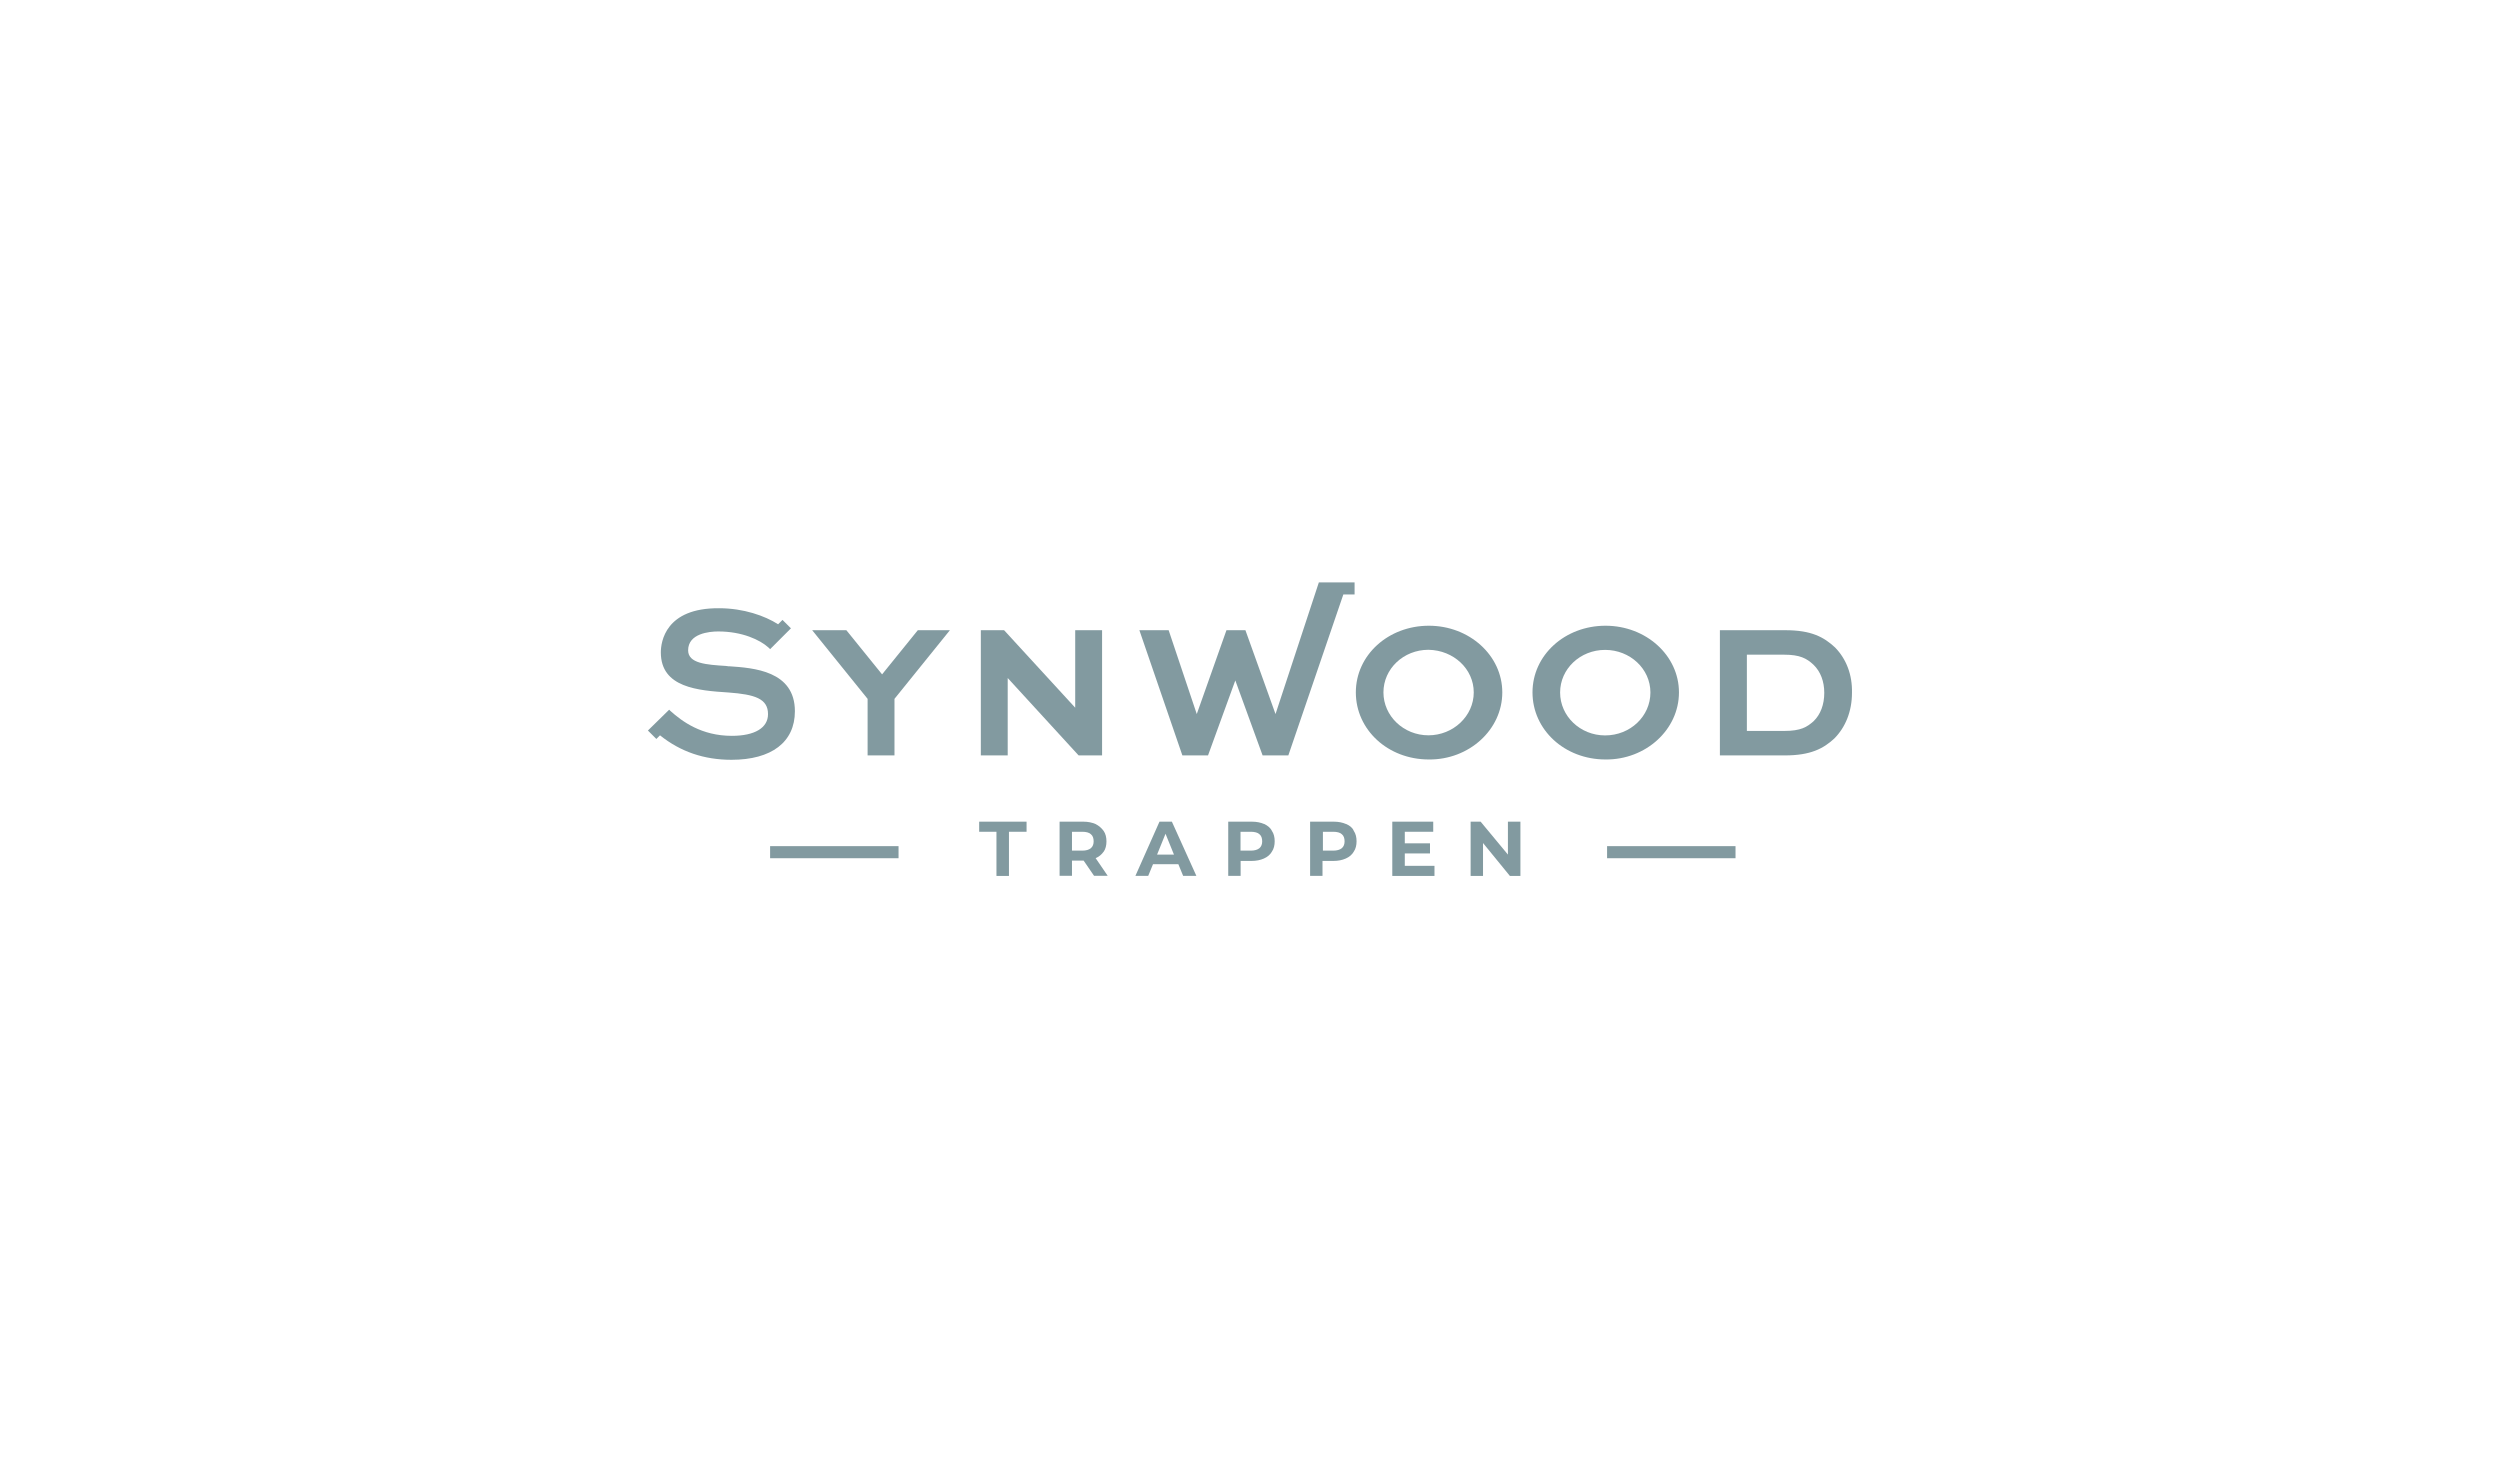 <?xml version="1.0" encoding="UTF-8"?>
<svg id="Layer_1" data-name="Layer 1" xmlns="http://www.w3.org/2000/svg" viewBox="0 0 240 140">
  <defs>
    <style>
      .cls-1 {
        fill: #829aa0;
      }
    </style>
  </defs>
  <polygon class="cls-1" points="94 79.85 95.66 79.85 95.66 84.09 96.86 84.09 96.86 79.85 98.55 79.85 98.55 78.88 94 78.88 94 79.85"/>
  <path class="cls-1" d="M105.95,81.77c.19-.27.27-.62.27-1s-.08-.73-.27-1c-.19-.27-.46-.5-.77-.66-.35-.15-.73-.23-1.19-.23h-2.27v5.2h1.19v-1.46h1.12l1,1.46h1.31l-1.16-1.7c.31-.12.58-.35.77-.62ZM104.72,81.43c-.19.15-.46.23-.81.23h-1v-1.81h1c.35,0,.66.08.81.23.19.15.27.39.27.69,0,.27-.08.5-.27.66Z"/>
  <path class="cls-1" d="M111.31,78.88l-2.31,5.2h1.23l.46-1.12h2.43l.46,1.12h1.27l-2.35-5.2h-1.19ZM111.08,82.04l.81-2,.81,2h-1.62Z"/>
  <path class="cls-1" d="M121.37,79.11c-.35-.15-.73-.23-1.19-.23h-2.27v5.2h1.19v-1.43h1.04c.46,0,.85-.08,1.19-.23.35-.15.62-.39.77-.66.19-.27.27-.62.27-1s-.08-.73-.27-1c-.15-.31-.42-.5-.73-.66ZM120.9,81.43c-.19.15-.46.23-.81.23h-1v-1.81h1c.35,0,.66.08.81.23.19.15.27.39.27.69,0,.27-.08.5-.27.66Z"/>
  <path class="cls-1" d="M129.23,79.11c-.35-.15-.73-.23-1.19-.23h-2.27v5.2h1.19v-1.43h1.04c.46,0,.85-.08,1.19-.23.35-.15.62-.39.77-.66.19-.27.27-.62.27-1s-.08-.73-.27-1c-.12-.31-.39-.5-.73-.66ZM128.81,81.43c-.19.15-.46.23-.81.23h-1v-1.81h1c.35,0,.66.08.81.23.19.15.27.39.27.69,0,.27-.08.5-.27.66Z"/>
  <polygon class="cls-1" points="134.86 81.93 137.28 81.93 137.28 80.96 134.86 80.96 134.86 79.85 137.59 79.85 137.59 78.88 133.66 78.88 133.66 84.09 137.71 84.09 137.71 83.12 134.86 83.12 134.86 81.93"/>
  <polygon class="cls-1" points="144.76 82.04 142.14 78.88 141.18 78.88 141.18 84.09 142.37 84.09 142.37 80.93 144.95 84.09 145.96 84.09 145.96 78.88 144.76 78.88 144.76 82.04"/>
  <rect class="cls-1" x="154.28" y="81.23" width="12.33" height="1.16"/>
  <rect class="cls-1" x="73.93" y="81.23" width="12.33" height="1.16"/>
  <g>
    <polygon class="cls-1" points="84.68 64.74 81.25 60.5 77.97 60.5 83.29 67.09 83.29 72.52 85.87 72.52 85.87 67.09 91.19 60.5 88.11 60.5 84.68 64.74"/>
    <polygon class="cls-1" points="96.74 65.09 103.52 72.49 103.56 72.52 105.8 72.52 105.8 60.5 103.22 60.5 103.22 67.94 96.43 60.54 96.39 60.5 94.16 60.5 94.16 72.52 96.74 72.52 96.74 65.09"/>
    <path class="cls-1" d="M144.22,66.47c0-3.55-3.16-6.4-7.05-6.4s-7.01,2.81-7.01,6.4,3.08,6.44,7.01,6.44c3.85.04,7.05-2.85,7.05-6.44ZM141.48,66.47c0,2.27-1.97,4.12-4.35,4.12s-4.32-1.85-4.32-4.12,1.93-4.09,4.32-4.09c2.43.04,4.35,1.85,4.35,4.09Z"/>
    <path class="cls-1" d="M161.18,66.47c0-3.55-3.16-6.4-7.05-6.4s-7.01,2.81-7.01,6.4,3.08,6.44,7.01,6.44c3.85.04,7.05-2.85,7.05-6.44ZM154.09,70.6c-2.39,0-4.32-1.85-4.32-4.12s1.93-4.09,4.32-4.09,4.35,1.81,4.35,4.09-1.93,4.12-4.35,4.12Z"/>
    <path class="cls-1" d="M176.17,62.16h0c-1.08-1-2.27-1.66-4.78-1.66h-6.28v12.02h6.24c2.47,0,3.7-.66,4.74-1.62,1.08-1.08,1.7-2.62,1.7-4.39.04-1.73-.54-3.24-1.62-4.35ZM175.13,66.51c0,1.12-.35,2.08-1.04,2.74-.62.54-1.19.92-2.81.92h-3.58v-7.32h3.58c1.5,0,2.16.35,2.81.96.69.66,1.04,1.62,1.04,2.7Z"/>
    <path class="cls-1" d="M69.99,63.97l-.04.15h0l.04-.15-.31-.04c-1.85-.12-3.62-.23-3.62-1.5,0-1.62,2.04-1.81,2.89-1.81,2.31,0,4.01.81,4.82,1.54l.12.12h0l.04.04,2-2-.81-.81-.42.42c-1.27-.81-3.31-1.54-5.67-1.54-5.16-.04-5.59,3.24-5.59,4.24,0,3.39,3.58,3.66,6.51,3.85,2.51.19,3.78.58,3.78,2.08,0,1.31-1.27,2.08-3.47,2.08-2.93,0-4.78-1.39-5.9-2.39h0l-.12-.12-2.04,2,.81.81.35-.35c1.97,1.58,4.24,2.35,6.86,2.35,3.85,0,6.09-1.7,6.09-4.66,0-3.89-3.97-4.16-6.32-4.32Z"/>
    <polygon class="cls-1" points="130.04 55.91 126.99 55.91 126.99 55.91 126.61 55.91 122.45 68.55 119.56 60.5 117.74 60.5 114.89 68.55 112.19 60.5 109.38 60.5 113.47 72.41 113.51 72.52 115.97 72.52 118.59 65.32 121.21 72.52 123.68 72.52 128.96 57.07 130.04 57.07 130.04 55.91"/>
  </g>
</svg>